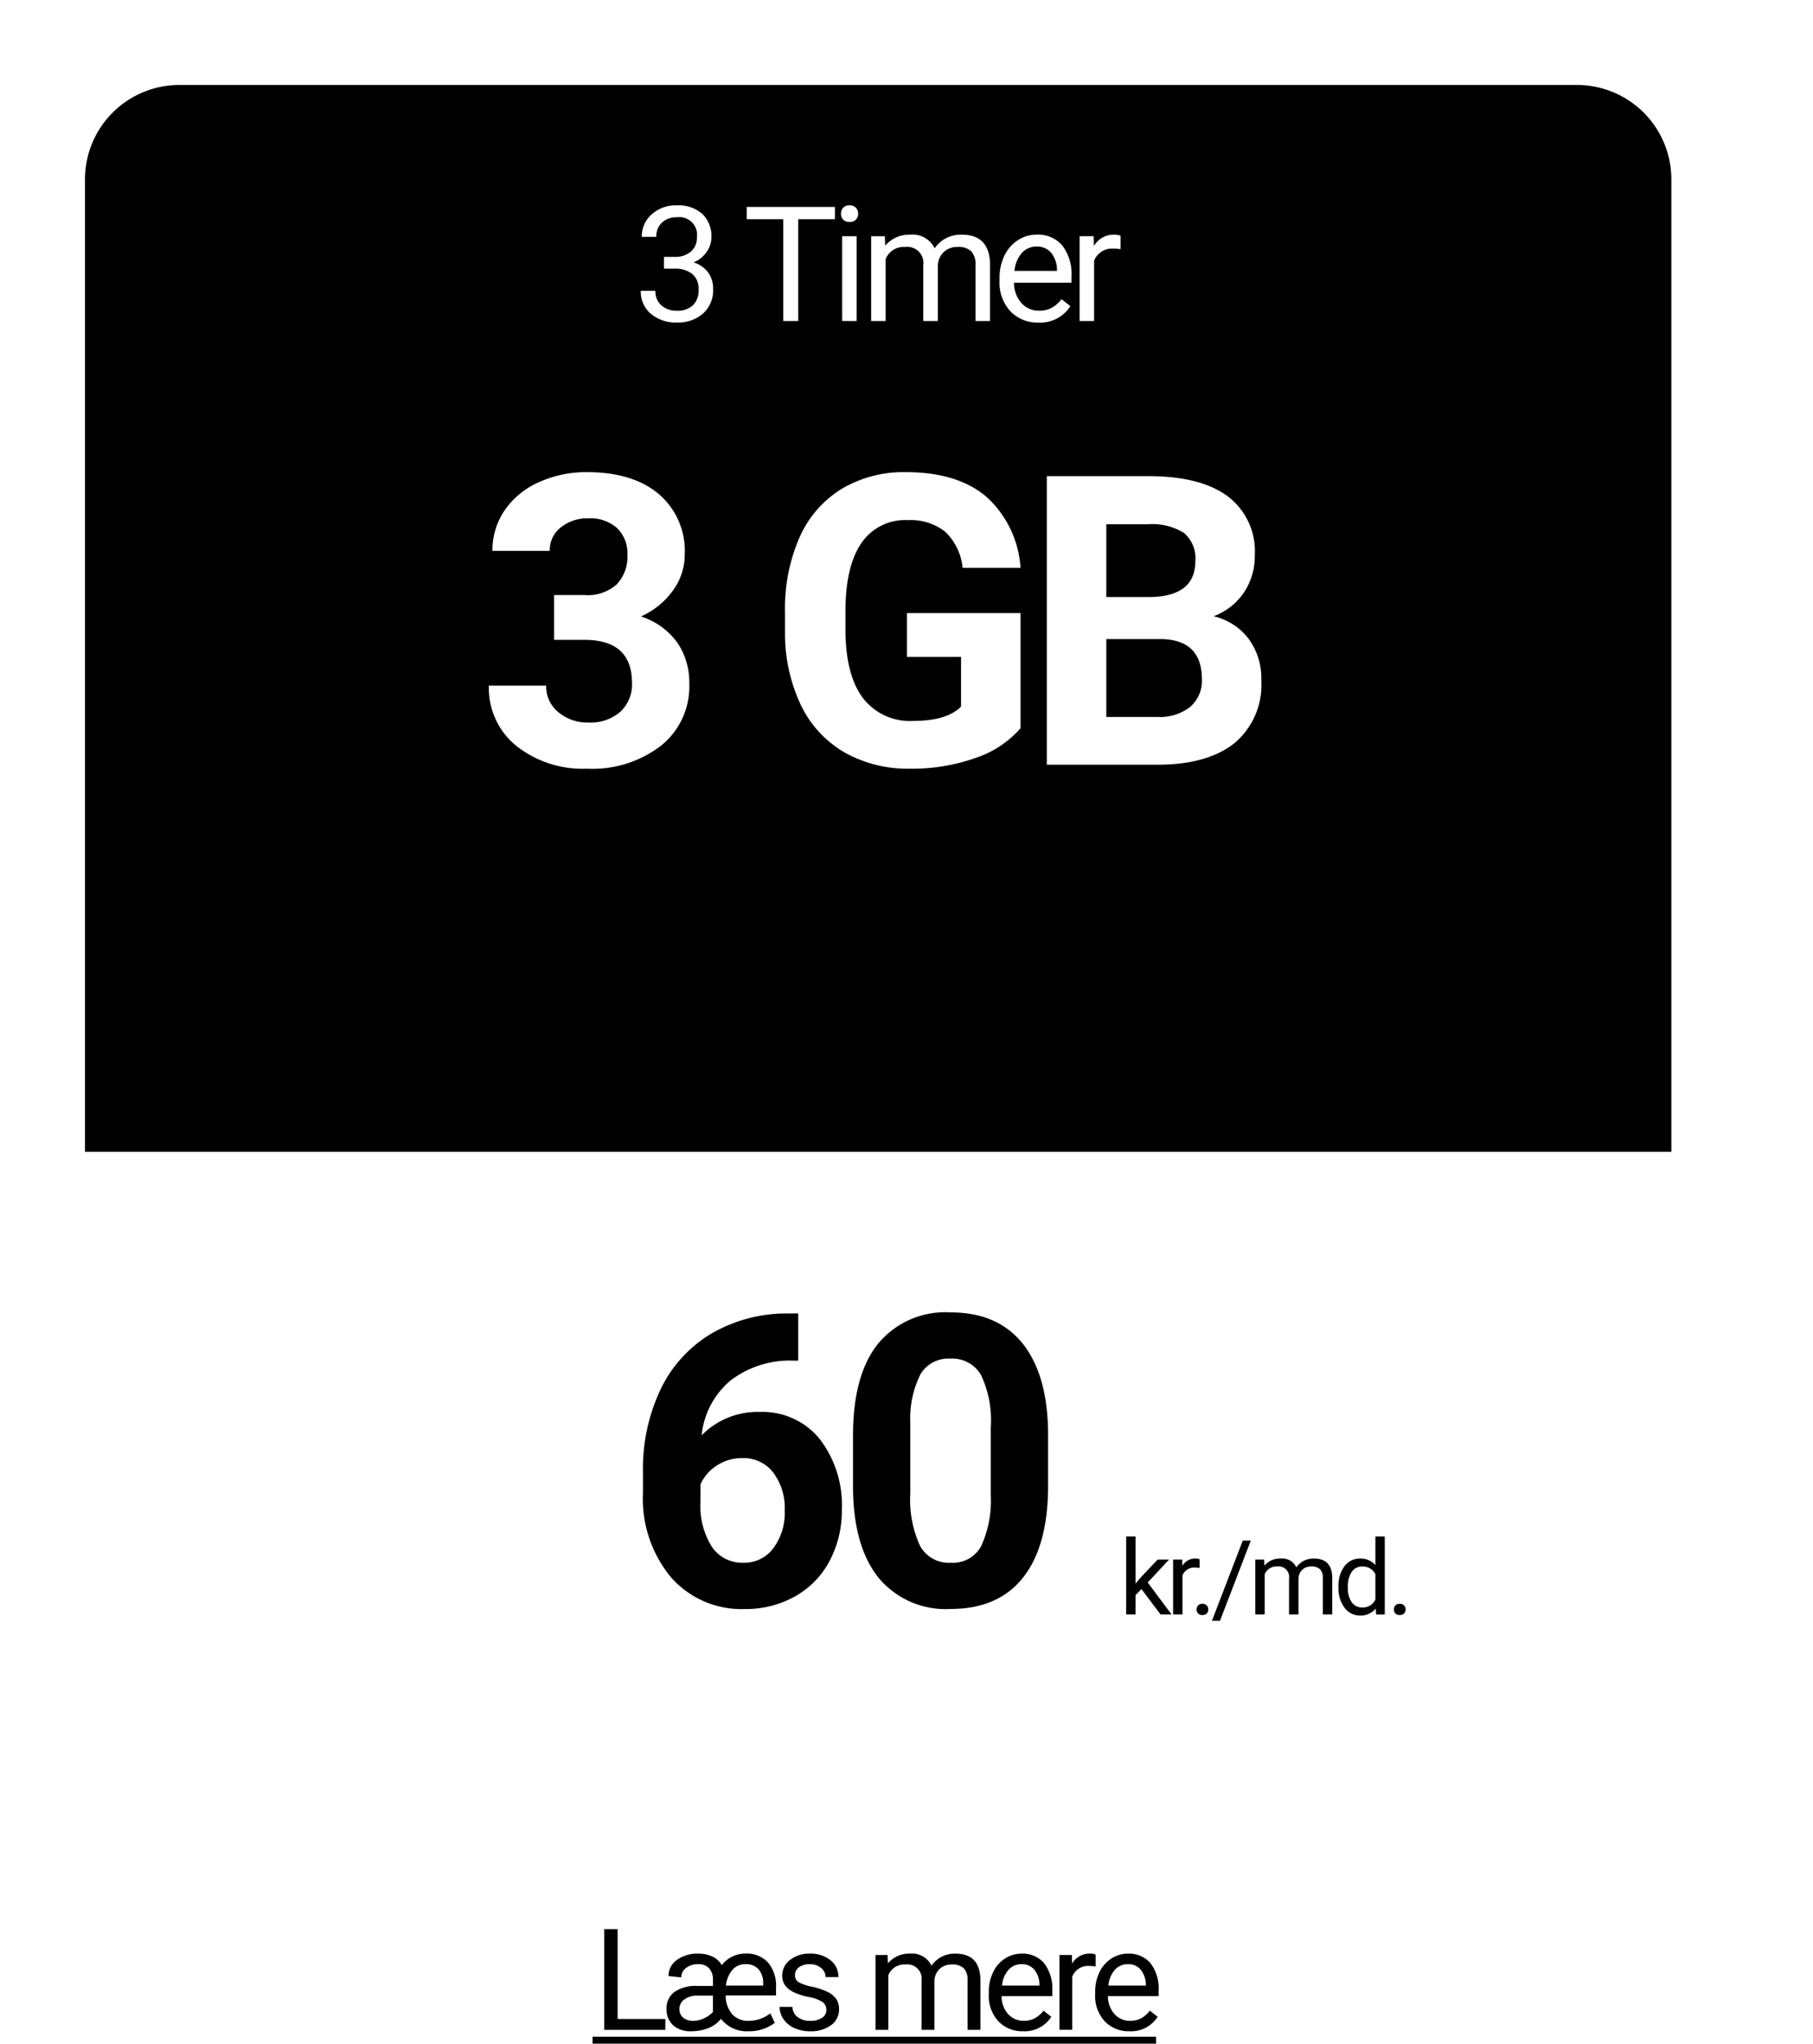 <svg xmlns="http://www.w3.org/2000/svg" xmlns:xlink="http://www.w3.org/1999/xlink" width="192" height="216.465" viewBox="0 0 192 216.465"><defs><filter id="a" x="0" y="0" width="192" height="207" filterUnits="userSpaceOnUse"><feOffset dx="3" dy="3" input="SourceAlpha"/><feGaussianBlur stdDeviation="4" result="b"/><feFlood flood-opacity="0.161"/><feComposite operator="in" in2="b"/><feComposite in="SourceGraphic"/></filter></defs><g transform="translate(-64 -500)"><g transform="matrix(1, 0, 0, 1, 64, 500)" filter="url(#a)"><rect width="168" height="183" rx="10" transform="translate(9 9)" fill="#fff"/></g><g transform="translate(839.178 277.587)"><g style="isolation:isolate"><g style="isolation:isolate"><path d="M-709.771,436.263h5.053v1.15h-6.467V426.749h1.414Z"/><path d="M-695.918,437.56a3.42,3.42,0,0,1-2.908-1.319,3.075,3.075,0,0,1-1.3.975,4.831,4.831,0,0,1-1.86.344,2.714,2.714,0,0,1-1.912-.634,2.245,2.245,0,0,1-.688-1.739,2.124,2.124,0,0,1,.831-1.788,3.987,3.987,0,0,1,2.45-.636h1.633v-.623a1.785,1.785,0,0,0-.4-1.235,1.48,1.48,0,0,0-1.164-.45,2.015,2.015,0,0,0-1.282.4,1.222,1.222,0,0,0-.513,1l-1.347-.139a2.043,2.043,0,0,1,.886-1.71,3.664,3.664,0,0,1,2.256-.663,3.447,3.447,0,0,1,1.487.3,2.3,2.3,0,0,1,1.01.912,3.266,3.266,0,0,1,1.1-.9,3.106,3.106,0,0,1,1.406-.318,3.049,3.049,0,0,1,2.388.941,3.815,3.815,0,0,1,.85,2.648v.841h-5.332a3.038,3.038,0,0,0,.688,1.99,2.224,2.224,0,0,0,1.729.7,3.631,3.631,0,0,0,1.97-.557l.344-.227.469,1A4.437,4.437,0,0,1-695.918,437.56Zm-5.809-1.1a2.6,2.6,0,0,0,1.106-.271,2.985,2.985,0,0,0,.945-.667v-1.735h-1.67a2.223,2.223,0,0,0-1.369.417,1.237,1.237,0,0,0-.513,1.011,1.141,1.141,0,0,0,.388.9A1.632,1.632,0,0,0-701.727,436.461Zm5.486-6.006a1.759,1.759,0,0,0-1.387.626,2.983,2.983,0,0,0-.671,1.645h3.941V432.5a2.157,2.157,0,0,0-.491-1.506A1.791,1.791,0,0,0-696.241,430.455Z"/><path d="M-687.668,435.312a1,1,0,0,0-.415-.854,3.956,3.956,0,0,0-1.442-.523,6.872,6.872,0,0,1-1.634-.528,2.329,2.329,0,0,1-.893-.732,1.751,1.751,0,0,1-.289-1.012,2.054,2.054,0,0,1,.824-1.647,3.212,3.212,0,0,1,2.105-.674,3.313,3.313,0,0,1,2.187.7,2.212,2.212,0,0,1,.838,1.779h-1.362a1.225,1.225,0,0,0-.472-.959,1.776,1.776,0,0,0-1.191-.4,1.856,1.856,0,0,0-1.157.322,1.016,1.016,0,0,0-.417.843.82.82,0,0,0,.388.739,4.737,4.737,0,0,0,1.4.476,7.348,7.348,0,0,1,1.645.543,2.386,2.386,0,0,1,.933.758,1.859,1.859,0,0,1,.3,1.08,2.031,2.031,0,0,1-.85,1.7,3.564,3.564,0,0,1-2.2.641,4,4,0,0,1-1.684-.337,2.734,2.734,0,0,1-1.147-.942,2.265,2.265,0,0,1-.413-1.307h1.355a1.4,1.4,0,0,0,.546,1.081,2.119,2.119,0,0,0,1.343.4,2.194,2.194,0,0,0,1.235-.311A.96.96,0,0,0-687.668,435.312Z"/><path d="M-681.181,429.488l.037.879a2.928,2.928,0,0,1,2.351-1.025,2.266,2.266,0,0,1,2.263,1.274,3.014,3.014,0,0,1,1.029-.923,3.044,3.044,0,0,1,1.5-.351q2.607,0,2.651,2.761v5.31h-1.355v-5.229a1.817,1.817,0,0,0-.388-1.271,1.708,1.708,0,0,0-1.3-.422,1.8,1.8,0,0,0-1.253.451,1.822,1.822,0,0,0-.578,1.212v5.259h-1.363V432.22a1.512,1.512,0,0,0-1.692-1.729,1.813,1.813,0,0,0-1.823,1.136v5.786h-1.355v-7.925Z"/><path d="M-666.829,437.56a3.462,3.462,0,0,1-2.622-1.059,3.924,3.924,0,0,1-1.011-2.83v-.25a4.754,4.754,0,0,1,.451-2.106,3.511,3.511,0,0,1,1.26-1.45,3.173,3.173,0,0,1,1.753-.523,2.972,2.972,0,0,1,2.4,1.018,4.41,4.41,0,0,1,.857,2.914v.565h-5.369a2.819,2.819,0,0,0,.685,1.893,2.152,2.152,0,0,0,1.666.722,2.363,2.363,0,0,0,1.216-.293,3.058,3.058,0,0,0,.872-.777l.827.644A3.325,3.325,0,0,1-666.829,437.56Zm-.169-7.105a1.81,1.81,0,0,0-1.377.6,2.9,2.9,0,0,0-.688,1.674h3.97v-.1a2.585,2.585,0,0,0-.557-1.6A1.705,1.705,0,0,0-667,430.455Z"/><path d="M-659.15,430.7a4.089,4.089,0,0,0-.667-.051,1.784,1.784,0,0,0-1.809,1.135v5.625h-1.355v-7.925h1.318l.022.915a2.113,2.113,0,0,1,1.89-1.061,1.392,1.392,0,0,1,.6.1Z"/><path d="M-655.566,437.56a3.462,3.462,0,0,1-2.622-1.059,3.924,3.924,0,0,1-1.011-2.83v-.25a4.754,4.754,0,0,1,.451-2.106,3.518,3.518,0,0,1,1.26-1.45,3.174,3.174,0,0,1,1.754-.523,2.969,2.969,0,0,1,2.4,1.018,4.41,4.41,0,0,1,.857,2.914v.565h-5.369a2.819,2.819,0,0,0,.685,1.893,2.152,2.152,0,0,0,1.666.722,2.363,2.363,0,0,0,1.216-.293,3.058,3.058,0,0,0,.872-.777l.827.644A3.325,3.325,0,0,1-655.566,437.56Zm-.168-7.105a1.807,1.807,0,0,0-1.377.6,2.9,2.9,0,0,0-.689,1.674h3.97v-.1a2.585,2.585,0,0,0-.557-1.6A1.7,1.7,0,0,0-655.734,430.455Z"/><path d="M-712.423,438.878v-.732h59.68v.732Z"/></g></g><rect width="168" height="183" rx="10" transform="translate(-766.178 231.413)" fill="#fff"/><path d="M-766.178,344.413h168v60a10,10,0,0,1-10,10h-148a10,10,0,0,1-10-10v-60Z" fill="#fff"/><g style="isolation:isolate"><g style="isolation:isolate"><path d="M-654.3,390.722l-.623.65v2.041h-.993v-8.25h.993v4.99l.532-.639,1.81-1.912h1.209l-2.262,2.427,2.525,3.384h-1.166Z"/><path d="M-648.136,388.493a2.98,2.98,0,0,0-.489-.037,1.309,1.309,0,0,0-1.326.832v4.125h-.994V387.6h.967l.016.67a1.549,1.549,0,0,1,1.386-.778,1.031,1.031,0,0,1,.44.075Z"/><path d="M-648.456,392.892a.62.62,0,0,1,.154-.43.583.583,0,0,1,.459-.172.6.6,0,0,1,.465.172.614.614,0,0,1,.158.43.581.581,0,0,1-.158.414.613.613,0,0,1-.465.166.592.592,0,0,1-.459-.166A.587.587,0,0,1-648.456,392.892Z"/><path d="M-645.978,394.085h-.854l3.266-8.492h.849Z"/><path d="M-641.3,387.6l.027.644a2.147,2.147,0,0,1,1.724-.752,1.66,1.66,0,0,1,1.659.935,2.2,2.2,0,0,1,.755-.677,2.228,2.228,0,0,1,1.1-.258q1.913,0,1.945,2.025v3.894h-.994v-3.835a1.336,1.336,0,0,0-.285-.932,1.253,1.253,0,0,0-.956-.309,1.316,1.316,0,0,0-.918.331,1.336,1.336,0,0,0-.424.889v3.856h-1V389.6a1.109,1.109,0,0,0-1.241-1.267,1.331,1.331,0,0,0-1.338.833v4.243h-.993V387.6Z"/><path d="M-633.432,390.459a3.408,3.408,0,0,1,.634-2.151,2.007,2.007,0,0,1,1.66-.814,2.019,2.019,0,0,1,1.617.7v-3.029h.993v8.25h-.913l-.048-.623a2.025,2.025,0,0,1-1.66.731,1.984,1.984,0,0,1-1.646-.828,3.444,3.444,0,0,1-.637-2.159Zm.994.112a2.578,2.578,0,0,0,.408,1.547,1.318,1.318,0,0,0,1.128.559,1.45,1.45,0,0,0,1.381-.848v-2.67a1.462,1.462,0,0,0-1.37-.822,1.326,1.326,0,0,0-1.139.564A2.839,2.839,0,0,0-632.438,390.571Z"/><path d="M-627.559,392.892a.62.62,0,0,1,.154-.43.583.583,0,0,1,.459-.172.6.6,0,0,1,.465.172.613.613,0,0,1,.158.43.581.581,0,0,1-.158.414.613.613,0,0,1-.465.166.592.592,0,0,1-.459-.166A.587.587,0,0,1-627.559,392.892Z"/></g></g><g style="isolation:isolate"><g style="isolation:isolate"><path d="M-690.647,361.528v5h-.588a10.3,10.3,0,0,0-6.624,2.143,8.7,8.7,0,0,0-3.013,5.773,8.265,8.265,0,0,1,6.152-2.477,7.79,7.79,0,0,1,6.341,2.855,11.453,11.453,0,0,1,2.351,7.517,11.26,11.26,0,0,1-1.291,5.4,9.247,9.247,0,0,1-3.654,3.758,10.61,10.61,0,0,1-5.343,1.344,9.914,9.914,0,0,1-7.8-3.359,13.04,13.04,0,0,1-2.971-8.965v-2.184a19.631,19.631,0,0,1,1.879-8.787,13.783,13.783,0,0,1,5.4-5.9,15.809,15.809,0,0,1,8.157-2.11Zm-5.921,15.326a4.844,4.844,0,0,0-2.666.766A4.607,4.607,0,0,0-701,379.643v1.843a8.166,8.166,0,0,0,1.2,4.747,3.865,3.865,0,0,0,3.359,1.707,3.822,3.822,0,0,0,3.16-1.54,6.278,6.278,0,0,0,1.207-3.992,6.272,6.272,0,0,0-1.217-4.023A3.971,3.971,0,0,0-696.568,376.854Z"/><path d="M-664.183,379.773q0,6.342-2.625,9.7t-7.684,3.359a9.225,9.225,0,0,1-7.643-3.3q-2.645-3.3-2.708-9.447v-5.627q0-6.405,2.655-9.722a9.23,9.23,0,0,1,7.654-3.317q5,0,7.642,3.286t2.709,9.437Zm-6.068-6.186a11.206,11.206,0,0,0-1.039-5.538,3.512,3.512,0,0,0-3.244-1.734,3.45,3.45,0,0,0-3.16,1.65,10.47,10.47,0,0,0-1.081,5.159v7.44a11.751,11.751,0,0,0,1.018,5.559,3.465,3.465,0,0,0,3.265,1.817,3.407,3.407,0,0,0,3.212-1.744,11.461,11.461,0,0,0,1.029-5.338Z"/></g></g><path d="M-756.178,231.413h148a10,10,0,0,1,10,10v103h-168v-103A10,10,0,0,1-756.178,231.413Z"/><g style="isolation:isolate"><g style="isolation:isolate"><path d="M-716.5,285.44h3.233a4.557,4.557,0,0,0,3.423-1.154,4.237,4.237,0,0,0,1.113-3.066,3.739,3.739,0,0,0-1.1-2.876,4.272,4.272,0,0,0-3.034-1.029,4.476,4.476,0,0,0-2.918.956,3.052,3.052,0,0,0-1.176,2.488h-6.068a7.467,7.467,0,0,1,1.291-4.294,8.621,8.621,0,0,1,3.612-2.972,12.059,12.059,0,0,1,5.112-1.07q4.851,0,7.6,2.32a7.918,7.918,0,0,1,2.75,6.393,6.436,6.436,0,0,1-1.28,3.863,8.323,8.323,0,0,1-3.36,2.709,7.6,7.6,0,0,1,3.853,2.771,7.519,7.519,0,0,1,1.27,4.368,8.043,8.043,0,0,1-2.971,6.529,11.936,11.936,0,0,1-7.863,2.457,11.331,11.331,0,0,1-7.485-2.414,7.886,7.886,0,0,1-2.908-6.383h6.068a3.512,3.512,0,0,0,1.292,2.813,4.755,4.755,0,0,0,3.18,1.091,4.778,4.778,0,0,0,3.391-1.143,3.951,3.951,0,0,0,1.228-3.034q0-4.578-5.039-4.577H-716.5Z" fill="#fff"/><path d="M-667.1,299.55a10.945,10.945,0,0,1-4.808,3.16,20.157,20.157,0,0,1-6.887,1.123,13.641,13.641,0,0,1-6.96-1.732,11.554,11.554,0,0,1-4.62-5.029,17.707,17.707,0,0,1-1.669-7.747v-2.079a18.808,18.808,0,0,1,1.543-7.926,11.427,11.427,0,0,1,4.452-5.123,12.83,12.83,0,0,1,6.813-1.774q5.438,0,8.5,2.593a11.085,11.085,0,0,1,3.632,7.547h-6.131a6.09,6.09,0,0,0-1.858-3.841,5.934,5.934,0,0,0-3.958-1.218,5.584,5.584,0,0,0-4.892,2.415q-1.68,2.414-1.7,7.18v1.953q0,4.807,1.827,7.264a6.253,6.253,0,0,0,5.354,2.456q3.547,0,5.06-1.511v-5.27h-5.732v-4.64H-667.1Z" fill="#fff"/><path d="M-664.318,303.413v-30.57h10.708q5.563,0,8.441,2.131a7.289,7.289,0,0,1,2.876,6.246,6.906,6.906,0,0,1-1.155,3.958,6.673,6.673,0,0,1-3.212,2.509,6.451,6.451,0,0,1,3.7,2.373,7,7,0,0,1,1.355,4.367,8.069,8.069,0,0,1-2.814,6.677q-2.814,2.266-8.02,2.309Zm6.3-17.763h4.661q4.765-.082,4.766-3.8a3.512,3.512,0,0,0-1.207-2.993,6.351,6.351,0,0,0-3.811-.914h-4.409Zm0,4.452v8.251h5.4a5.209,5.209,0,0,0,3.475-1.06,3.637,3.637,0,0,0,1.249-2.929q0-4.2-4.346-4.262Z" fill="#fff"/></g></g><g style="isolation:isolate"><g style="isolation:isolate"><path d="M-704.861,249.623h1.153a2.533,2.533,0,0,0,1.71-.573,1.912,1.912,0,0,0,.623-1.5,1.875,1.875,0,0,0-2.117-2.125,2.2,2.2,0,0,0-1.589.568,1.99,1.99,0,0,0-.594,1.507h-1.535a3.085,3.085,0,0,1,1.05-2.387,3.826,3.826,0,0,1,2.668-.95,3.784,3.784,0,0,1,2.681.9,3.271,3.271,0,0,1,.972,2.516,2.656,2.656,0,0,1-.511,1.527,3.076,3.076,0,0,1-1.39,1.1,2.973,2.973,0,0,1,1.54,1.047,2.9,2.9,0,0,1,.543,1.784,3.3,3.3,0,0,1-1.062,2.581,3.978,3.978,0,0,1-2.764.955,4.081,4.081,0,0,1-2.769-.922,3.054,3.054,0,0,1-1.066-2.431h1.544a1.975,1.975,0,0,0,.622,1.527,2.367,2.367,0,0,0,1.669.572,2.324,2.324,0,0,0,1.7-.58,2.241,2.241,0,0,0,.59-1.669,2.029,2.029,0,0,0-.648-1.618,2.821,2.821,0,0,0-1.868-.582h-1.153Z" fill="#fff"/><path d="M-686.759,245.63h-3.885v10.783h-1.585V245.63H-696.1v-1.3h9.346Z" fill="#fff"/><path d="M-686.116,245.05a.915.915,0,0,1,.228-.631.856.856,0,0,1,.677-.258.869.869,0,0,1,.68.258.9.9,0,0,1,.233.631.878.878,0,0,1-.233.622.886.886,0,0,1-.68.249.873.873,0,0,1-.677-.249A.887.887,0,0,1-686.116,245.05Zm1.66,11.363h-1.536v-8.981h1.536Z" fill="#fff"/><path d="M-681.473,247.432l.042,1a3.317,3.317,0,0,1,2.664-1.162,2.566,2.566,0,0,1,2.565,1.444,3.4,3.4,0,0,1,1.167-1.046,3.436,3.436,0,0,1,1.7-.4q2.955,0,3.005,3.13v6.017h-1.536v-5.927a2.06,2.06,0,0,0-.44-1.44,1.936,1.936,0,0,0-1.477-.477,2.04,2.04,0,0,0-1.42.51,2.076,2.076,0,0,0-.655,1.374v5.96h-1.544v-5.885a1.713,1.713,0,0,0-1.918-1.959,2.056,2.056,0,0,0-2.067,1.286v6.558h-1.535v-8.981Z" fill="#fff"/><path d="M-665.208,256.579a3.924,3.924,0,0,1-2.972-1.2,4.456,4.456,0,0,1-1.145-3.209v-.281a5.393,5.393,0,0,1,.51-2.387,3.988,3.988,0,0,1,1.428-1.644,3.6,3.6,0,0,1,1.988-.593,3.365,3.365,0,0,1,2.723,1.153,5,5,0,0,1,.971,3.3v.638h-6.085a3.188,3.188,0,0,0,.777,2.146,2.438,2.438,0,0,0,1.888.817,2.671,2.671,0,0,0,1.378-.332,3.472,3.472,0,0,0,.988-.879l.938.731A3.773,3.773,0,0,1-665.208,256.579Zm-.191-8.052a2.046,2.046,0,0,0-1.56.677,3.287,3.287,0,0,0-.781,1.9h4.5v-.117a2.917,2.917,0,0,0-.631-1.813A1.927,1.927,0,0,0-665.4,248.527Z" fill="#fff"/><path d="M-656.505,248.81a4.583,4.583,0,0,0-.756-.059,2.025,2.025,0,0,0-2.05,1.287v6.375h-1.536v-8.981h1.494l.025,1.038a2.392,2.392,0,0,1,2.142-1.2,1.577,1.577,0,0,1,.681.116Z" fill="#fff"/></g></g></g></g></svg>